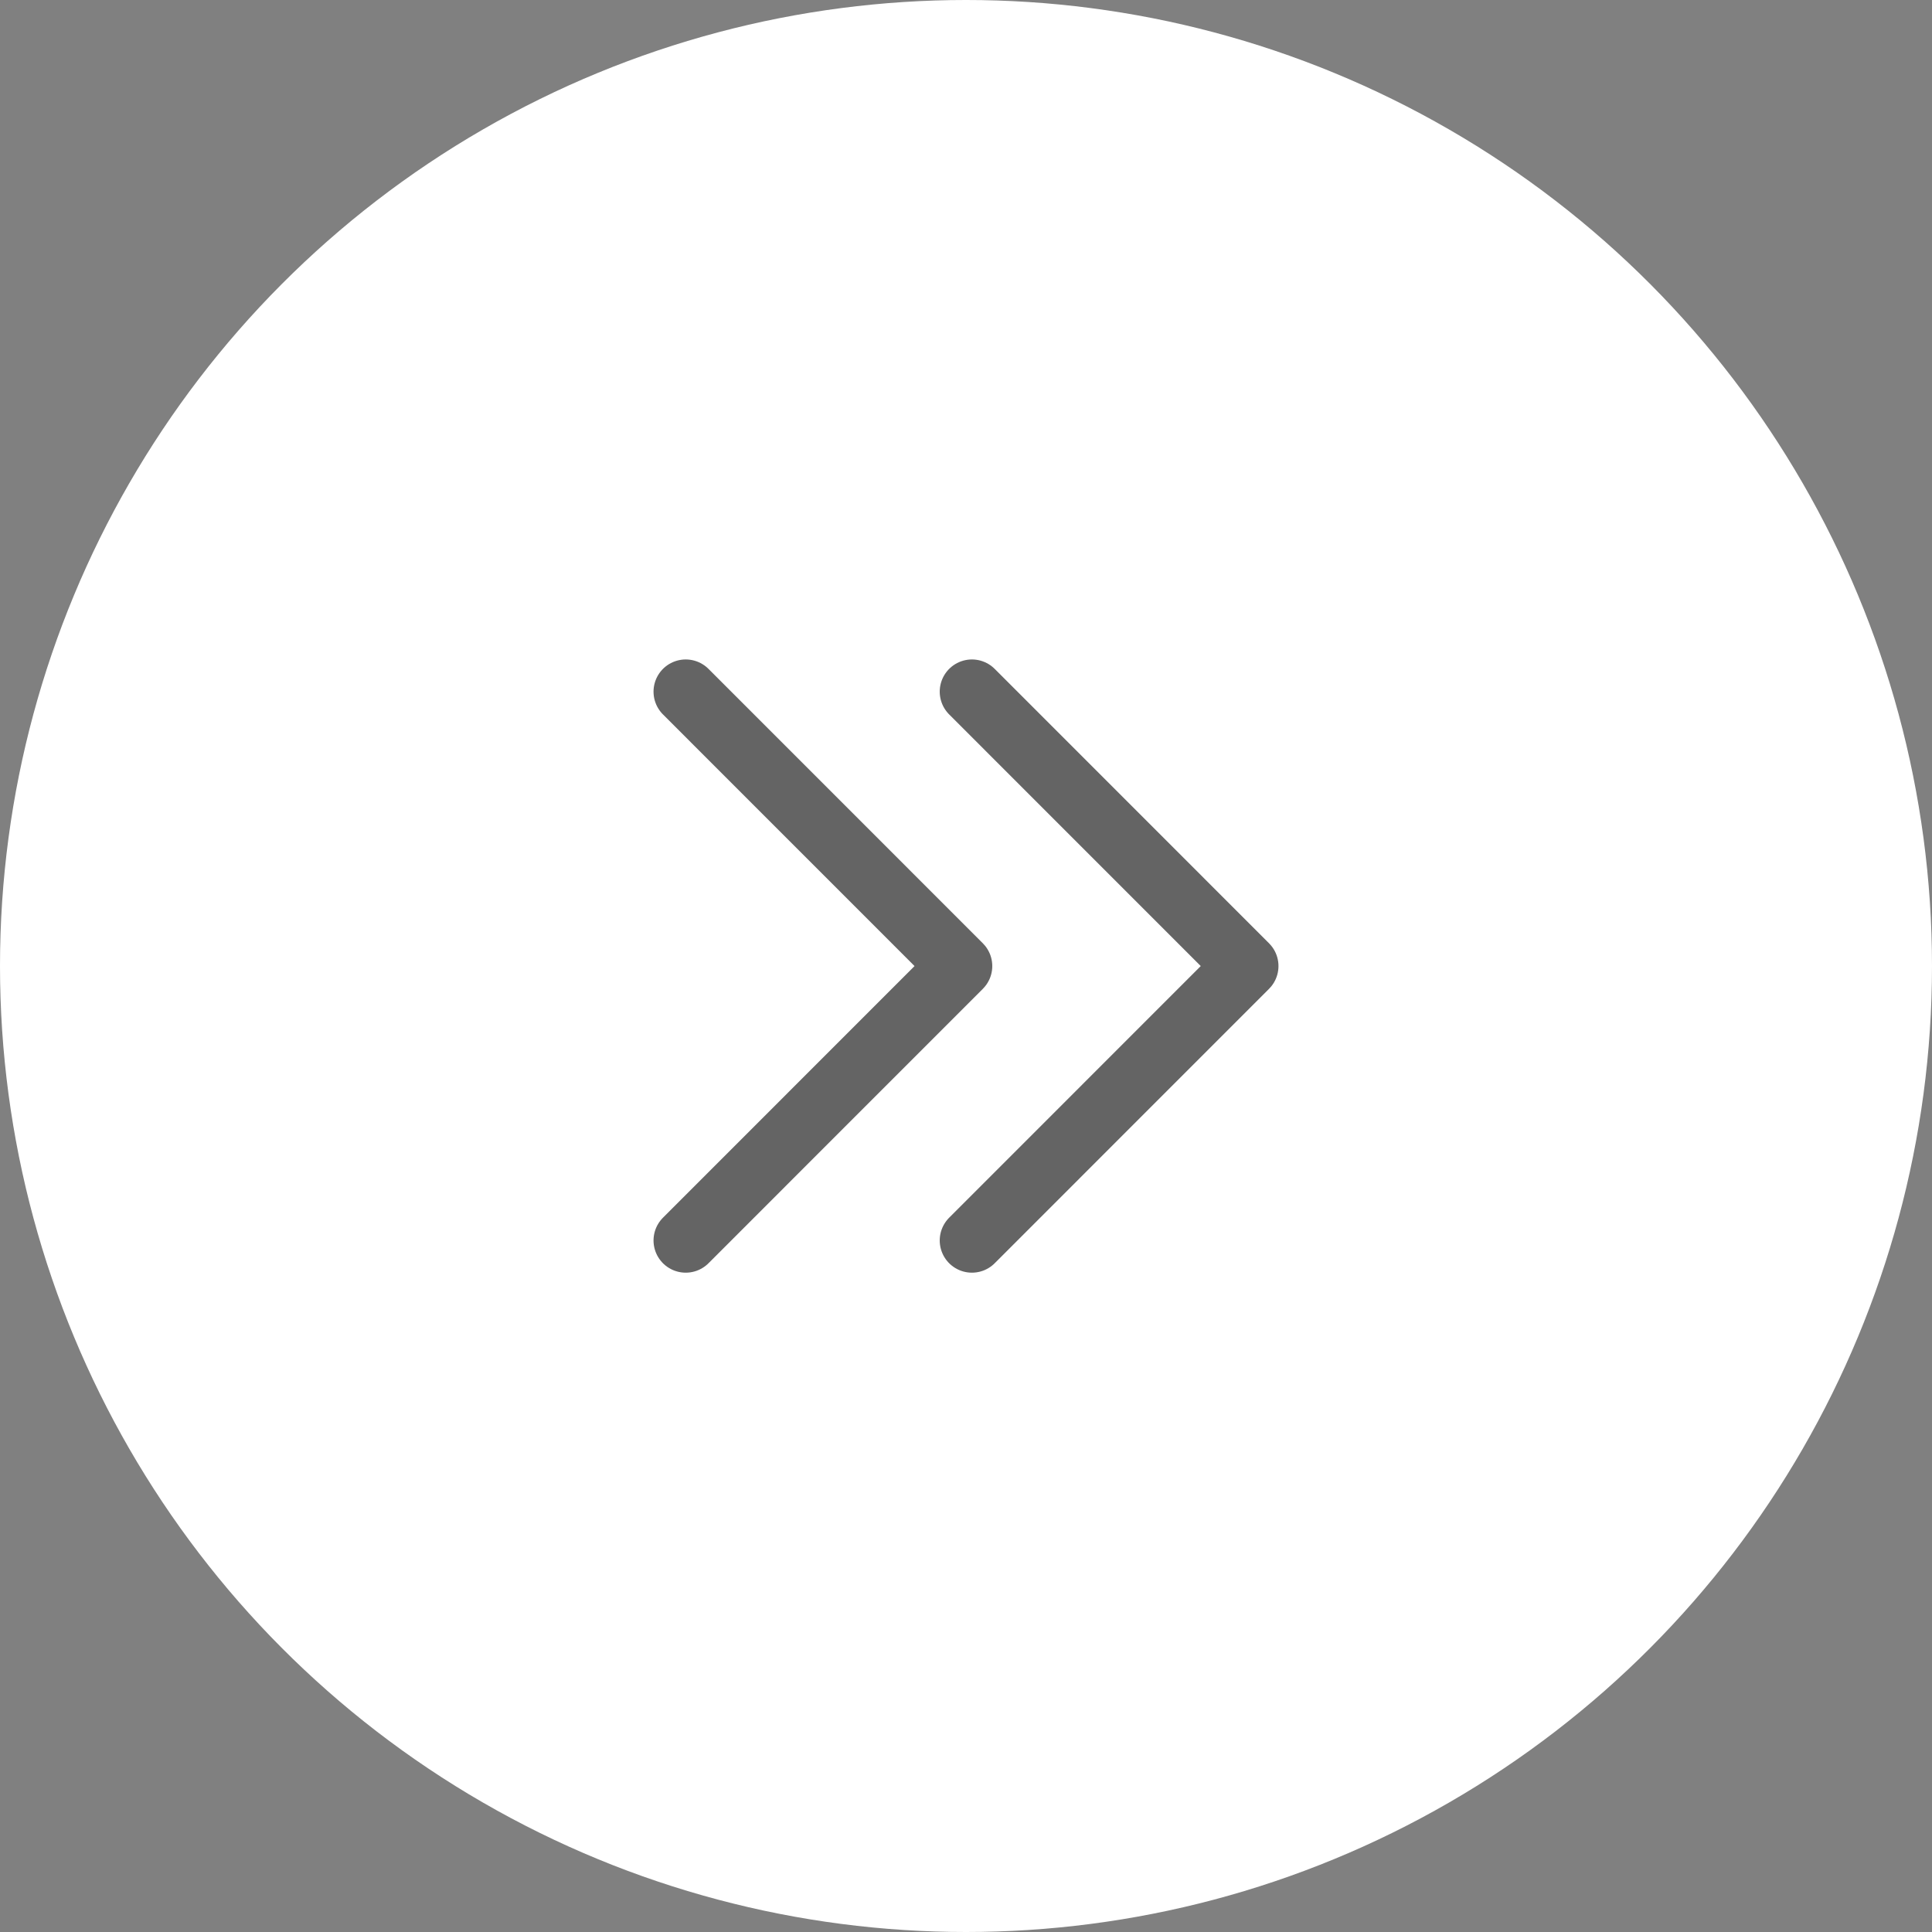 <svg xmlns="http://www.w3.org/2000/svg" width="30" height="30" viewBox="0 0 30 30">
  <rect x="0" y="0" width="30" height="30" fill="#808080" stroke="none"/>
  <g id="グループ_4120" data-name="グループ 4120" transform="translate(-854 -2453)">
    <circle id="楕円形_98" data-name="楕円形 98" cx="15" cy="15" r="15" transform="translate(854 2453)" fill="#fff"/>
    <g id="グループ_3656" data-name="グループ 3656" transform="translate(864.648 2463.74)" opacity="0.7">
      <path id="パス_2795" data-name="パス 2795" d="M8.522,0,4.261,4.26,0,0" transform="translate(0 8.522) rotate(-90)" fill="none" stroke="#222" stroke-linecap="round" stroke-linejoin="round" stroke-width="1"/>
      <path id="パス_2796" data-name="パス 2796" d="M8.522,0,4.261,4.26,0,0" transform="translate(4.444 8.522) rotate(-90)" fill="none" stroke="#222" stroke-linecap="round" stroke-linejoin="round" stroke-width="1"/>
    </g>
  </g>
</svg>
